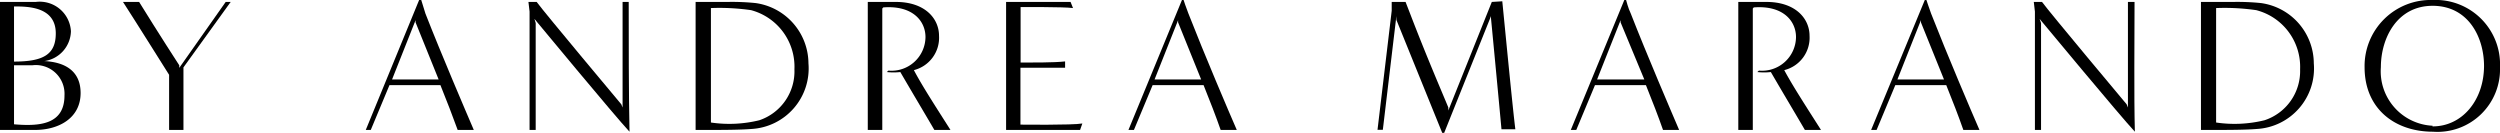 <svg xmlns="http://www.w3.org/2000/svg" width="155.08" height="8.24" viewBox="0 0 155.08 8.24"><g id="Layer_2" data-name="Layer 2"><g id="Border"><path d="M2.75,3.79A1.92,1.92,0,0,0,4.4,1.94,1.94,1.94,0,0,0,2.22.12H0C0,1.35,0,7.36,0,8.06H2.18C3.61,8.06,5,7.35,5,5.77,5,4.38,4,3.85,2.75,3.79ZM.87.4c.83,0,2.59,0,2.59,1.67,0,1.31-.77,1.75-2.59,1.75Zm0,7.31V4.05H2A1.78,1.78,0,0,1,4,5.92C4,7.71,2.49,7.85.87,7.71Z"/><path d="M11.12,4.21l0-.16S9.79,2,8.63.12h-1c.65,1,2.86,4.52,2.86,4.52,0,1.23,0,3.42,0,3.42h.89V4.18L14.31.12H14Z"/><path d="M26.13,0H26L22.69,8.06H23l1.16-2.78h3.16c.38.94.79,2,1.07,2.78h1c-.48-1.12-2-4.66-3-7.22C26.29.52,26.13,0,26.13,0ZM24.32,4.93l1.46-3.68v.14s.81,2,1.43,3.54Z"/><path d="M39,.12h-.38c0,1.23,0,5.85,0,6.55l-.08-.2S33.77.78,33.29.12h-.51l.07.6c0,1.71,0,6.7,0,7.34h.38V1.43l-.08-.26s5.05,6.1,5.9,7C39,5.94,39,2.38,39,.12Z"/><path d="M46.87.19A14.41,14.41,0,0,0,45.15.12h-2c0,1.23,0,7.24,0,7.94h.93c.52,0,1.83,0,2.54-.06a3.76,3.76,0,0,0,3.53-4.07A3.8,3.8,0,0,0,46.87.19Zm.23,7.27a7.81,7.81,0,0,1-3,.14c0-2.27,0-4.84,0-7.1a13.63,13.63,0,0,1,2.49.13A3.63,3.63,0,0,1,49.28,4.3,3.2,3.2,0,0,1,47.1,7.46Z"/><path d="M58.25,2.22c0-1.05-.85-2.1-2.68-2.1H53.83c0,1.23,0,7.24,0,7.94h.9V.53l.06-.07c1.84-.14,2.62.86,2.62,1.84a2.11,2.11,0,0,1-2.3,2.08l-.1.09a3.93,3.93,0,0,0,.84,0c.63,1.09,1.77,3,2.11,3.59h1c-.82-1.29-1.77-2.75-2.27-3.71A2.07,2.07,0,0,0,58.25,2.22Z"/><path d="M63.3,7.73V4.2c1.13,0,2.08,0,2.77,0V3.81c-.69.08-2.17.07-2.76.07V.44S66,.42,66.56.5L66.41.12h-4V8.06H67l.14-.4C66.53,7.77,63.3,7.73,63.3,7.73Z"/><path d="M73.42,0h-.1L70,8.06h.34l1.16-2.78h3.16c.38.94.79,2,1.06,2.78h1c-.49-1.12-2-4.66-3-7.22C73.59.52,73.42,0,73.42,0Zm-1.8,4.93,1.46-3.68v.14l1.43,3.54Z"/><path d="M92.54.12l-2.7,6.74a1.27,1.27,0,0,0,0-.2c-.46-1.11-1.34-3.14-2.34-5.74l-.31-.8h-.86l0,.55-.88,7.38h.33L86.62,1l0,.23,2.86,7.05h.09L92.49,1v.14s.44,4.59.65,6.88H94c-.17-1.36-.58-5.63-.81-7.94Z"/><path d="M100.87,0h-.11L97.44,8.06h.34l1.16-2.78h3.16c.38.94.79,2,1.06,2.78h1c-.48-1.12-2-4.66-3-7.22C101,.52,100.87,0,100.87,0Zm-1.8,4.93,1.46-3.68v.14L102,4.93Z"/><path d="M112.25,2.22c0-1.05-.85-2.1-2.68-2.1h-1.74c0,1.23,0,7.24,0,7.94h.9V.53l.06-.07c1.84-.14,2.62.86,2.62,1.84a2.11,2.11,0,0,1-2.3,2.08l-.1.09a3.93,3.93,0,0,0,.84,0c.63,1.09,1.77,3,2.11,3.59h1c-.82-1.29-1.77-2.75-2.28-3.71A2.07,2.07,0,0,0,112.25,2.22Z"/><path d="M119.5,0h-.1l-3.33,8.06h.34l1.16-2.78h3.16c.38.94.79,2,1.06,2.78h1c-.49-1.12-2-4.66-3-7.22C119.67.52,119.5,0,119.5,0Zm-1.8,4.93,1.46-3.68v.14l1.43,3.54Z"/><path d="M132.41.12H132c0,1.23,0,5.85,0,6.55l-.08-.2S127.15.78,126.67.12h-.51l.07.6c0,1.71,0,6.7,0,7.34h.38V1.43l-.09-.26s5.06,6.1,5.91,7C132.37,5.94,132.41,2.38,132.41.12Z"/><path d="M140.25.19a14.51,14.51,0,0,0-1.72-.07h-2c0,1.23,0,7.24,0,7.94h.94c.52,0,1.83,0,2.53-.06a3.76,3.76,0,0,0,3.53-4.07A3.79,3.79,0,0,0,140.25.19Zm.22,7.27a7.81,7.81,0,0,1-3,.14c0-2.27,0-4.84,0-7.1a13.68,13.68,0,0,1,2.49.13,3.63,3.63,0,0,1,2.72,3.67A3.21,3.21,0,0,1,140.47,7.46Z"/><path d="M150.9,0a4.1,4.1,0,0,0-4.22,4.17c0,2.58,1.88,4,4.24,4a3.88,3.88,0,0,0,4.16-4A4,4,0,0,0,150.9,0Zm0,7.8a3.38,3.38,0,0,1-3.21-3.63c0-1.8,1-3.81,3.21-3.81s3.19,1.94,3.19,3.74C154.08,6.23,152.72,7.85,150.89,7.84Z"/></g></g></svg>